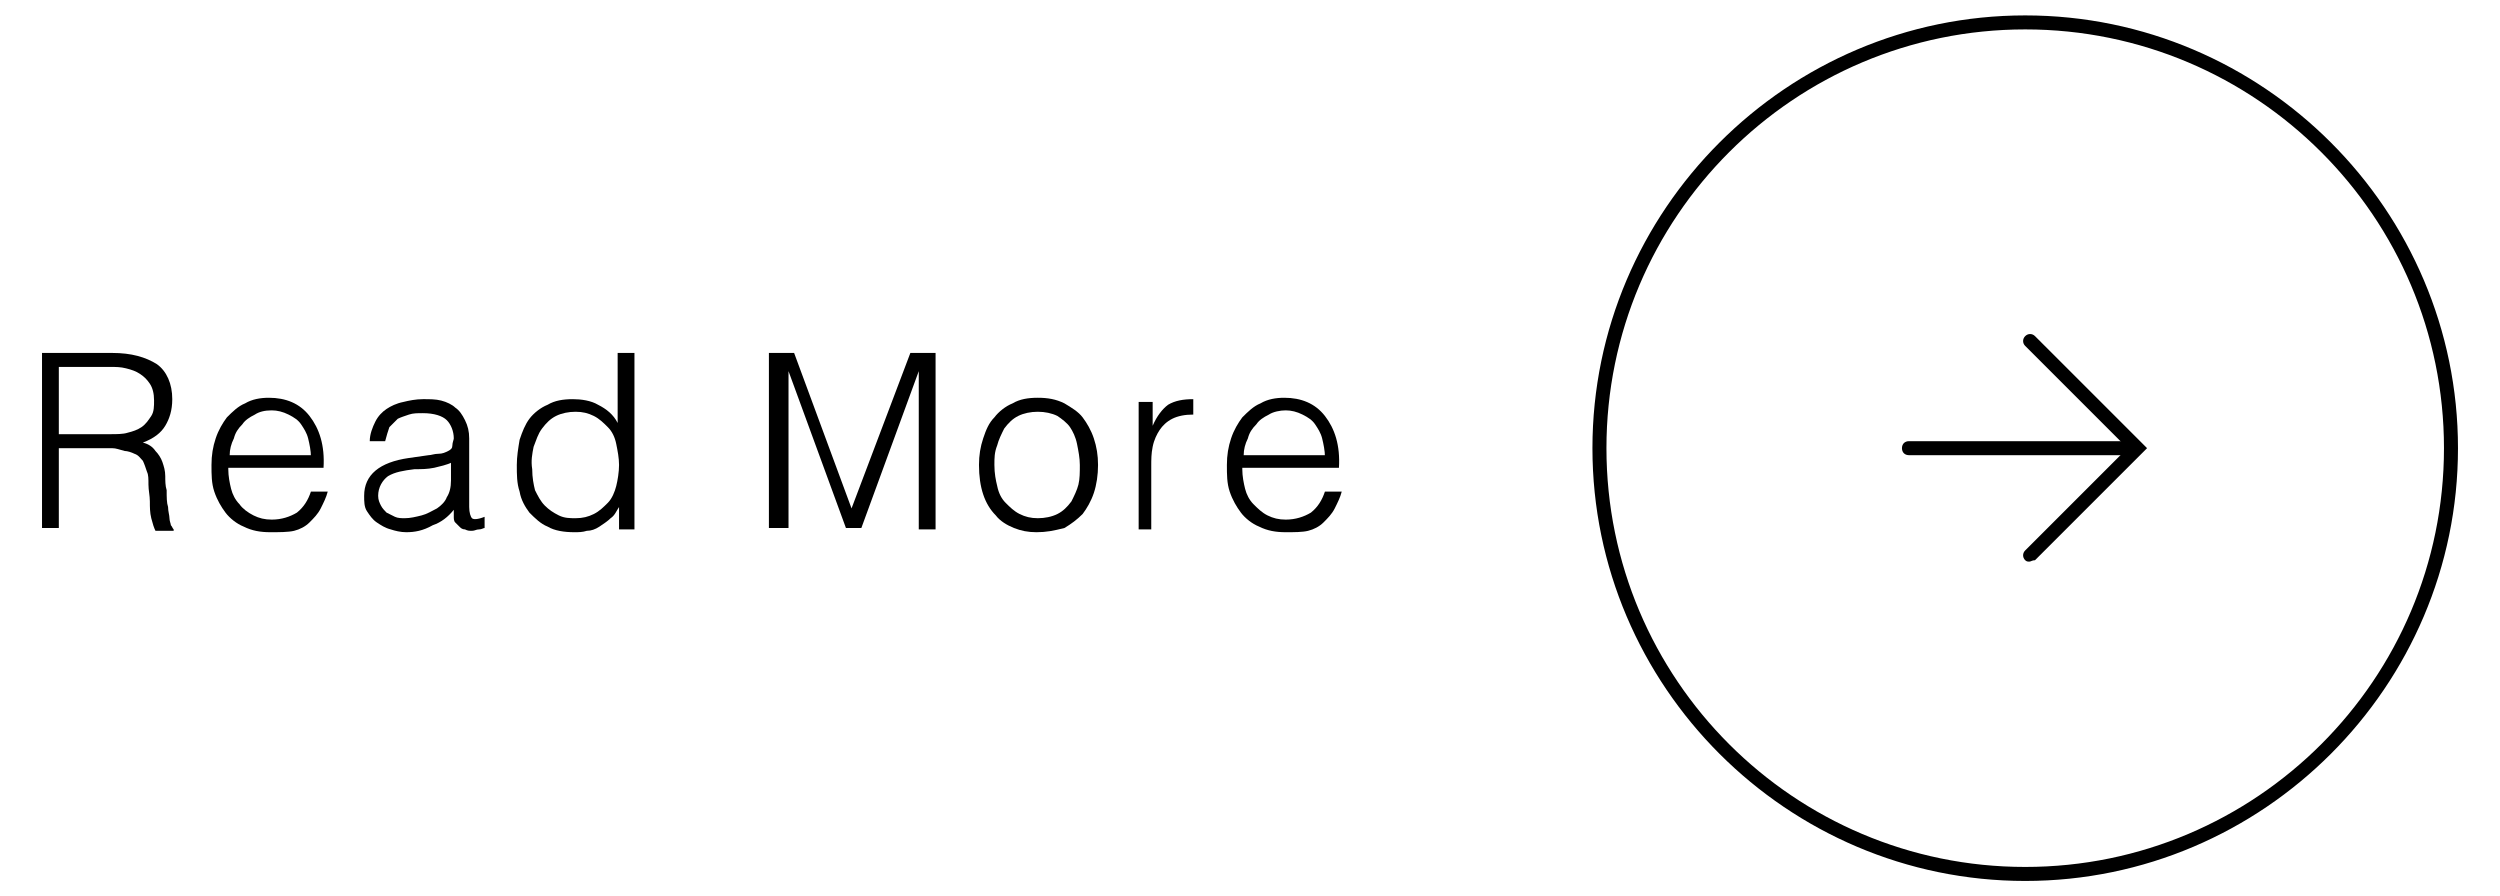 <?xml version="1.0" encoding="utf-8"?>
<!-- Generator: Adobe Illustrator 25.4.1, SVG Export Plug-In . SVG Version: 6.00 Build 0)  -->
<svg version="1.1" xmlns="http://www.w3.org/2000/svg" xmlns:xlink="http://www.w3.org/1999/xlink" x="0px" y="0px"
	 viewBox="0 0 178.5 64" style="enable-background:new 0 0 178.5 64;" xml:space="preserve">
<g id="レイヤー_1">
</g>
<g id="文字デザイン">
	<g>
		<g>
			<path d="M4.2,32v5.7l-1.2,0V25.2H8c1.4,0,2.4,0.3,3.2,0.8c0.7,0.5,1.1,1.4,1.1,2.5c0,0.8-0.2,1.4-0.5,1.9s-0.8,0.9-1.6,1.2
				c0.4,0.1,0.7,0.3,0.9,0.6c0.2,0.2,0.4,0.5,0.5,0.8c0.1,0.3,0.2,0.6,0.2,1c0,0.3,0,0.7,0.1,1c0,0.5,0,0.9,0.1,1.2
				c0,0.3,0.1,0.6,0.1,0.8c0,0.2,0.1,0.4,0.1,0.5c0.1,0.1,0.1,0.2,0.2,0.3v0.1l-1.3,0c-0.1-0.2-0.2-0.5-0.3-0.9
				c-0.1-0.4-0.1-0.8-0.1-1.2c0-0.4-0.1-0.8-0.1-1.2c0-0.4,0-0.7-0.1-0.9c-0.1-0.3-0.2-0.6-0.3-0.8c-0.2-0.2-0.3-0.4-0.6-0.5
				c-0.2-0.1-0.5-0.2-0.7-0.2C8.5,32.1,8.3,32,8,32H4.2z M7.9,31c0.4,0,0.9,0,1.2-0.1c0.4-0.1,0.7-0.2,1-0.4
				c0.3-0.2,0.5-0.5,0.7-0.8c0.2-0.3,0.2-0.7,0.2-1.1c0-0.5-0.1-0.9-0.3-1.2c-0.2-0.3-0.4-0.5-0.7-0.7c-0.3-0.2-0.6-0.3-1-0.4
				c-0.4-0.1-0.7-0.1-1.1-0.1H4.2V31H7.9z"/>
			<path d="M16.3,33.5c0,0.5,0.1,1,0.2,1.4c0.1,0.4,0.3,0.8,0.6,1.1c0.2,0.3,0.6,0.6,1,0.8c0.4,0.2,0.8,0.3,1.3,0.3
				c0.7,0,1.3-0.2,1.8-0.5c0.5-0.4,0.8-0.9,1-1.5h1.2c-0.1,0.4-0.3,0.8-0.5,1.2c-0.2,0.4-0.5,0.7-0.8,1c-0.3,0.3-0.7,0.5-1.1,0.6
				S19.9,38,19.3,38c-0.7,0-1.3-0.1-1.9-0.4c-0.5-0.2-1-0.6-1.3-1c-0.3-0.4-0.6-0.9-0.8-1.5c-0.2-0.6-0.2-1.2-0.2-1.9
				c0-0.7,0.1-1.3,0.3-1.9s0.5-1.1,0.8-1.5c0.4-0.4,0.8-0.8,1.3-1c0.5-0.3,1.1-0.4,1.7-0.4c1.2,0,2.2,0.4,2.9,1.3
				c0.7,0.9,1.1,2.1,1,3.7H16.3z M22.2,32.6c0-0.4-0.1-0.9-0.2-1.3c-0.1-0.4-0.3-0.7-0.5-1c-0.2-0.3-0.5-0.5-0.9-0.7
				c-0.4-0.2-0.8-0.3-1.2-0.3c-0.5,0-0.9,0.1-1.2,0.3c-0.4,0.2-0.7,0.4-0.9,0.7c-0.3,0.3-0.5,0.6-0.6,1c-0.2,0.4-0.3,0.8-0.3,1.2
				H22.2z"/>
			<path d="M30.6,32.5c0.2,0,0.4-0.1,0.7-0.1c0.3,0,0.5-0.1,0.7-0.2c0.2-0.1,0.3-0.2,0.3-0.4c0-0.2,0.1-0.4,0.1-0.5
				c0-0.5-0.2-1-0.5-1.3c-0.3-0.3-0.9-0.5-1.7-0.5c-0.4,0-0.7,0-1,0.1c-0.3,0.1-0.6,0.2-0.8,0.3c-0.2,0.2-0.4,0.4-0.6,0.6
				c-0.1,0.3-0.2,0.6-0.3,1h-1.1c0-0.5,0.2-1,0.4-1.4c0.2-0.4,0.5-0.7,0.8-0.9c0.3-0.2,0.7-0.4,1.2-0.5c0.4-0.1,0.9-0.2,1.4-0.2
				c0.5,0,0.9,0,1.3,0.1c0.4,0.1,0.8,0.3,1,0.5c0.3,0.2,0.5,0.5,0.7,0.9c0.2,0.4,0.3,0.8,0.3,1.3v4.9c0,0.4,0.1,0.7,0.2,0.8
				c0.1,0.1,0.4,0.1,0.9-0.1v0.8c-0.1,0-0.2,0.1-0.4,0.1c-0.2,0-0.3,0.1-0.5,0.1c-0.2,0-0.3,0-0.5-0.1c-0.2,0-0.3-0.1-0.4-0.2
				c-0.1-0.1-0.2-0.2-0.3-0.3c-0.1-0.1-0.1-0.3-0.1-0.4c0-0.1,0-0.3,0-0.5c-0.4,0.5-0.9,0.9-1.5,1.1C30.2,37.9,29.6,38,29,38
				c-0.4,0-0.8-0.1-1.1-0.2c-0.4-0.1-0.7-0.3-1-0.5c-0.3-0.2-0.5-0.5-0.7-0.8c-0.2-0.3-0.2-0.7-0.2-1.1c0-1.5,1.1-2.4,3.2-2.7
				L30.6,32.5z M32.3,33c-0.4,0.2-0.9,0.3-1.3,0.4c-0.5,0.1-0.9,0.1-1.4,0.1c-0.8,0.1-1.4,0.2-1.9,0.5c-0.4,0.3-0.7,0.8-0.7,1.4
				c0,0.3,0.1,0.5,0.2,0.7c0.1,0.2,0.3,0.4,0.4,0.5c0.2,0.1,0.4,0.2,0.6,0.3c0.2,0.1,0.5,0.1,0.7,0.1c0.4,0,0.8-0.1,1.2-0.2
				s0.7-0.3,1.1-0.5c0.3-0.2,0.6-0.5,0.7-0.8c0.2-0.3,0.3-0.7,0.3-1.2V33z"/>
			<path d="M44.2,25.2h1.1v12.6h-1.1v-1.6h0c-0.2,0.3-0.3,0.6-0.6,0.8c-0.2,0.2-0.5,0.4-0.8,0.6c-0.3,0.2-0.6,0.3-0.9,0.3
				C41.6,38,41.3,38,41,38c-0.7,0-1.4-0.1-1.9-0.4c-0.5-0.2-0.9-0.6-1.3-1c-0.3-0.4-0.6-0.9-0.7-1.5c-0.2-0.6-0.2-1.2-0.2-1.9
				c0-0.6,0.1-1.2,0.2-1.8c0.2-0.6,0.4-1.1,0.7-1.5c0.3-0.4,0.8-0.8,1.3-1c0.5-0.3,1.1-0.4,1.8-0.4c0.6,0,1.3,0.1,1.8,0.4
				c0.6,0.3,1.1,0.7,1.4,1.3V25.2z M44.2,33.2c0-0.5-0.1-1-0.2-1.5c-0.1-0.5-0.3-0.9-0.6-1.2s-0.6-0.6-1-0.8
				c-0.4-0.2-0.8-0.3-1.3-0.3c-0.5,0-1,0.1-1.4,0.3c-0.4,0.2-0.7,0.5-1,0.9c-0.3,0.4-0.4,0.8-0.6,1.3c-0.1,0.5-0.2,1-0.1,1.6
				c0,0.6,0.1,1.1,0.2,1.5c0.2,0.4,0.4,0.8,0.7,1.1c0.3,0.3,0.6,0.5,1,0.7c0.4,0.2,0.8,0.2,1.2,0.2c0.5,0,0.9-0.1,1.3-0.3
				c0.4-0.2,0.7-0.5,1-0.8c0.3-0.3,0.5-0.8,0.6-1.2C44.1,34.3,44.2,33.7,44.2,33.2z"/>
			<path d="M54.9,37.8V25.2h1.8l4.1,11.1h0L65,25.2h1.8v12.6h-1.2V26.5h0l-4.1,11.2h-1.1l-4.1-11.2h0v11.2H54.9z"/>
			<path d="M74,38c-0.6,0-1.1-0.1-1.6-0.3c-0.5-0.2-1-0.5-1.3-0.9c-0.4-0.4-0.7-0.9-0.9-1.5c-0.2-0.6-0.3-1.3-0.3-2.1
				c0-0.7,0.1-1.3,0.3-1.9c0.2-0.6,0.4-1.1,0.8-1.5c0.3-0.4,0.8-0.8,1.3-1c0.5-0.3,1.1-0.4,1.8-0.4c0.7,0,1.3,0.1,1.9,0.4
				c0.5,0.3,1,0.6,1.3,1c0.3,0.4,0.6,0.9,0.8,1.5c0.2,0.6,0.3,1.2,0.3,1.9c0,0.7-0.1,1.4-0.3,2c-0.2,0.6-0.5,1.1-0.8,1.5
				c-0.4,0.4-0.8,0.7-1.3,1C75.2,37.9,74.7,38,74,38z M77.1,33.2c0-0.5-0.1-1-0.2-1.5c-0.1-0.5-0.3-0.9-0.5-1.2
				c-0.2-0.3-0.6-0.6-0.9-0.8c-0.4-0.2-0.9-0.3-1.4-0.3c-0.5,0-1,0.1-1.4,0.3c-0.4,0.2-0.7,0.5-1,0.9c-0.2,0.4-0.4,0.8-0.5,1.2
				C71,32.3,71,32.7,71,33.2c0,0.6,0.1,1.1,0.2,1.5c0.1,0.5,0.3,0.9,0.6,1.2c0.3,0.3,0.6,0.6,1,0.8c0.4,0.2,0.8,0.3,1.3,0.3
				c0.5,0,1-0.1,1.4-0.3s0.7-0.5,1-0.9c0.2-0.4,0.4-0.8,0.5-1.2C77.1,34.2,77.1,33.7,77.1,33.2z"/>
			<path d="M82.3,37.8h-1v-9.1h1v1.7h0c0.3-0.7,0.7-1.2,1.1-1.5c0.5-0.3,1.1-0.4,1.8-0.4v1.1c-0.6,0-1.1,0.1-1.5,0.3
				c-0.4,0.2-0.7,0.5-0.9,0.8c-0.2,0.3-0.4,0.7-0.5,1.2c-0.1,0.5-0.1,0.9-0.1,1.4V37.8z"/>
			<path d="M88.7,33.5c0,0.5,0.1,1,0.2,1.4c0.1,0.4,0.3,0.8,0.6,1.1c0.3,0.3,0.6,0.6,1,0.8c0.4,0.2,0.8,0.3,1.3,0.3
				c0.7,0,1.3-0.2,1.8-0.5c0.5-0.4,0.8-0.9,1-1.5h1.2c-0.1,0.4-0.3,0.8-0.5,1.2c-0.2,0.4-0.5,0.7-0.8,1c-0.3,0.3-0.7,0.5-1.1,0.6
				S92.4,38,91.8,38c-0.7,0-1.3-0.1-1.9-0.4c-0.5-0.2-1-0.6-1.3-1c-0.3-0.4-0.6-0.9-0.8-1.5c-0.2-0.6-0.2-1.2-0.2-1.9
				c0-0.7,0.1-1.3,0.3-1.9s0.5-1.1,0.8-1.5c0.4-0.4,0.8-0.8,1.3-1c0.5-0.3,1.1-0.4,1.7-0.4c1.2,0,2.2,0.4,2.9,1.3
				c0.7,0.9,1.1,2.1,1,3.7H88.7z M94.6,32.6c0-0.4-0.1-0.9-0.2-1.3c-0.1-0.4-0.3-0.7-0.5-1c-0.2-0.3-0.5-0.5-0.9-0.7
				c-0.4-0.2-0.8-0.3-1.2-0.3s-0.9,0.1-1.2,0.3c-0.4,0.2-0.7,0.4-0.9,0.7c-0.3,0.3-0.5,0.6-0.6,1c-0.2,0.4-0.3,0.8-0.3,1.2H94.6z"/>
		</g>
		<g>
			<path d="M144.6,62.9c-17,0-30.9-13.9-30.9-30.9c0-17,13.9-30.9,30.9-30.9s30.9,13.9,30.9,30.9C175.5,49,161.6,62.9,144.6,62.9z
				 M144.6,2.1c-16.5,0-29.9,13.4-29.9,29.9c0,16.5,13.4,29.9,29.9,29.9s29.9-13.4,29.9-29.9C174.5,15.5,161.1,2.1,144.6,2.1z"/>
			<g>
				<path d="M144.9,40.1c-0.1,0-0.2,0-0.3-0.1c-0.2-0.2-0.2-0.5,0-0.7l7.3-7.3l-7.3-7.3c-0.2-0.2-0.2-0.5,0-0.7
					c0.2-0.2,0.5-0.2,0.7,0l8,8l-8,8C145.1,40,145,40.1,144.9,40.1z"/>
				<path d="M152.5,32.5h-16.2c-0.3,0-0.5-0.2-0.5-0.5c0-0.3,0.2-0.5,0.5-0.5h16.2c0.3,0,0.5,0.2,0.5,0.5
					C153,32.2,152.8,32.5,152.5,32.5z"/>
			</g>
		</g>
	</g>
</g>
</svg>
